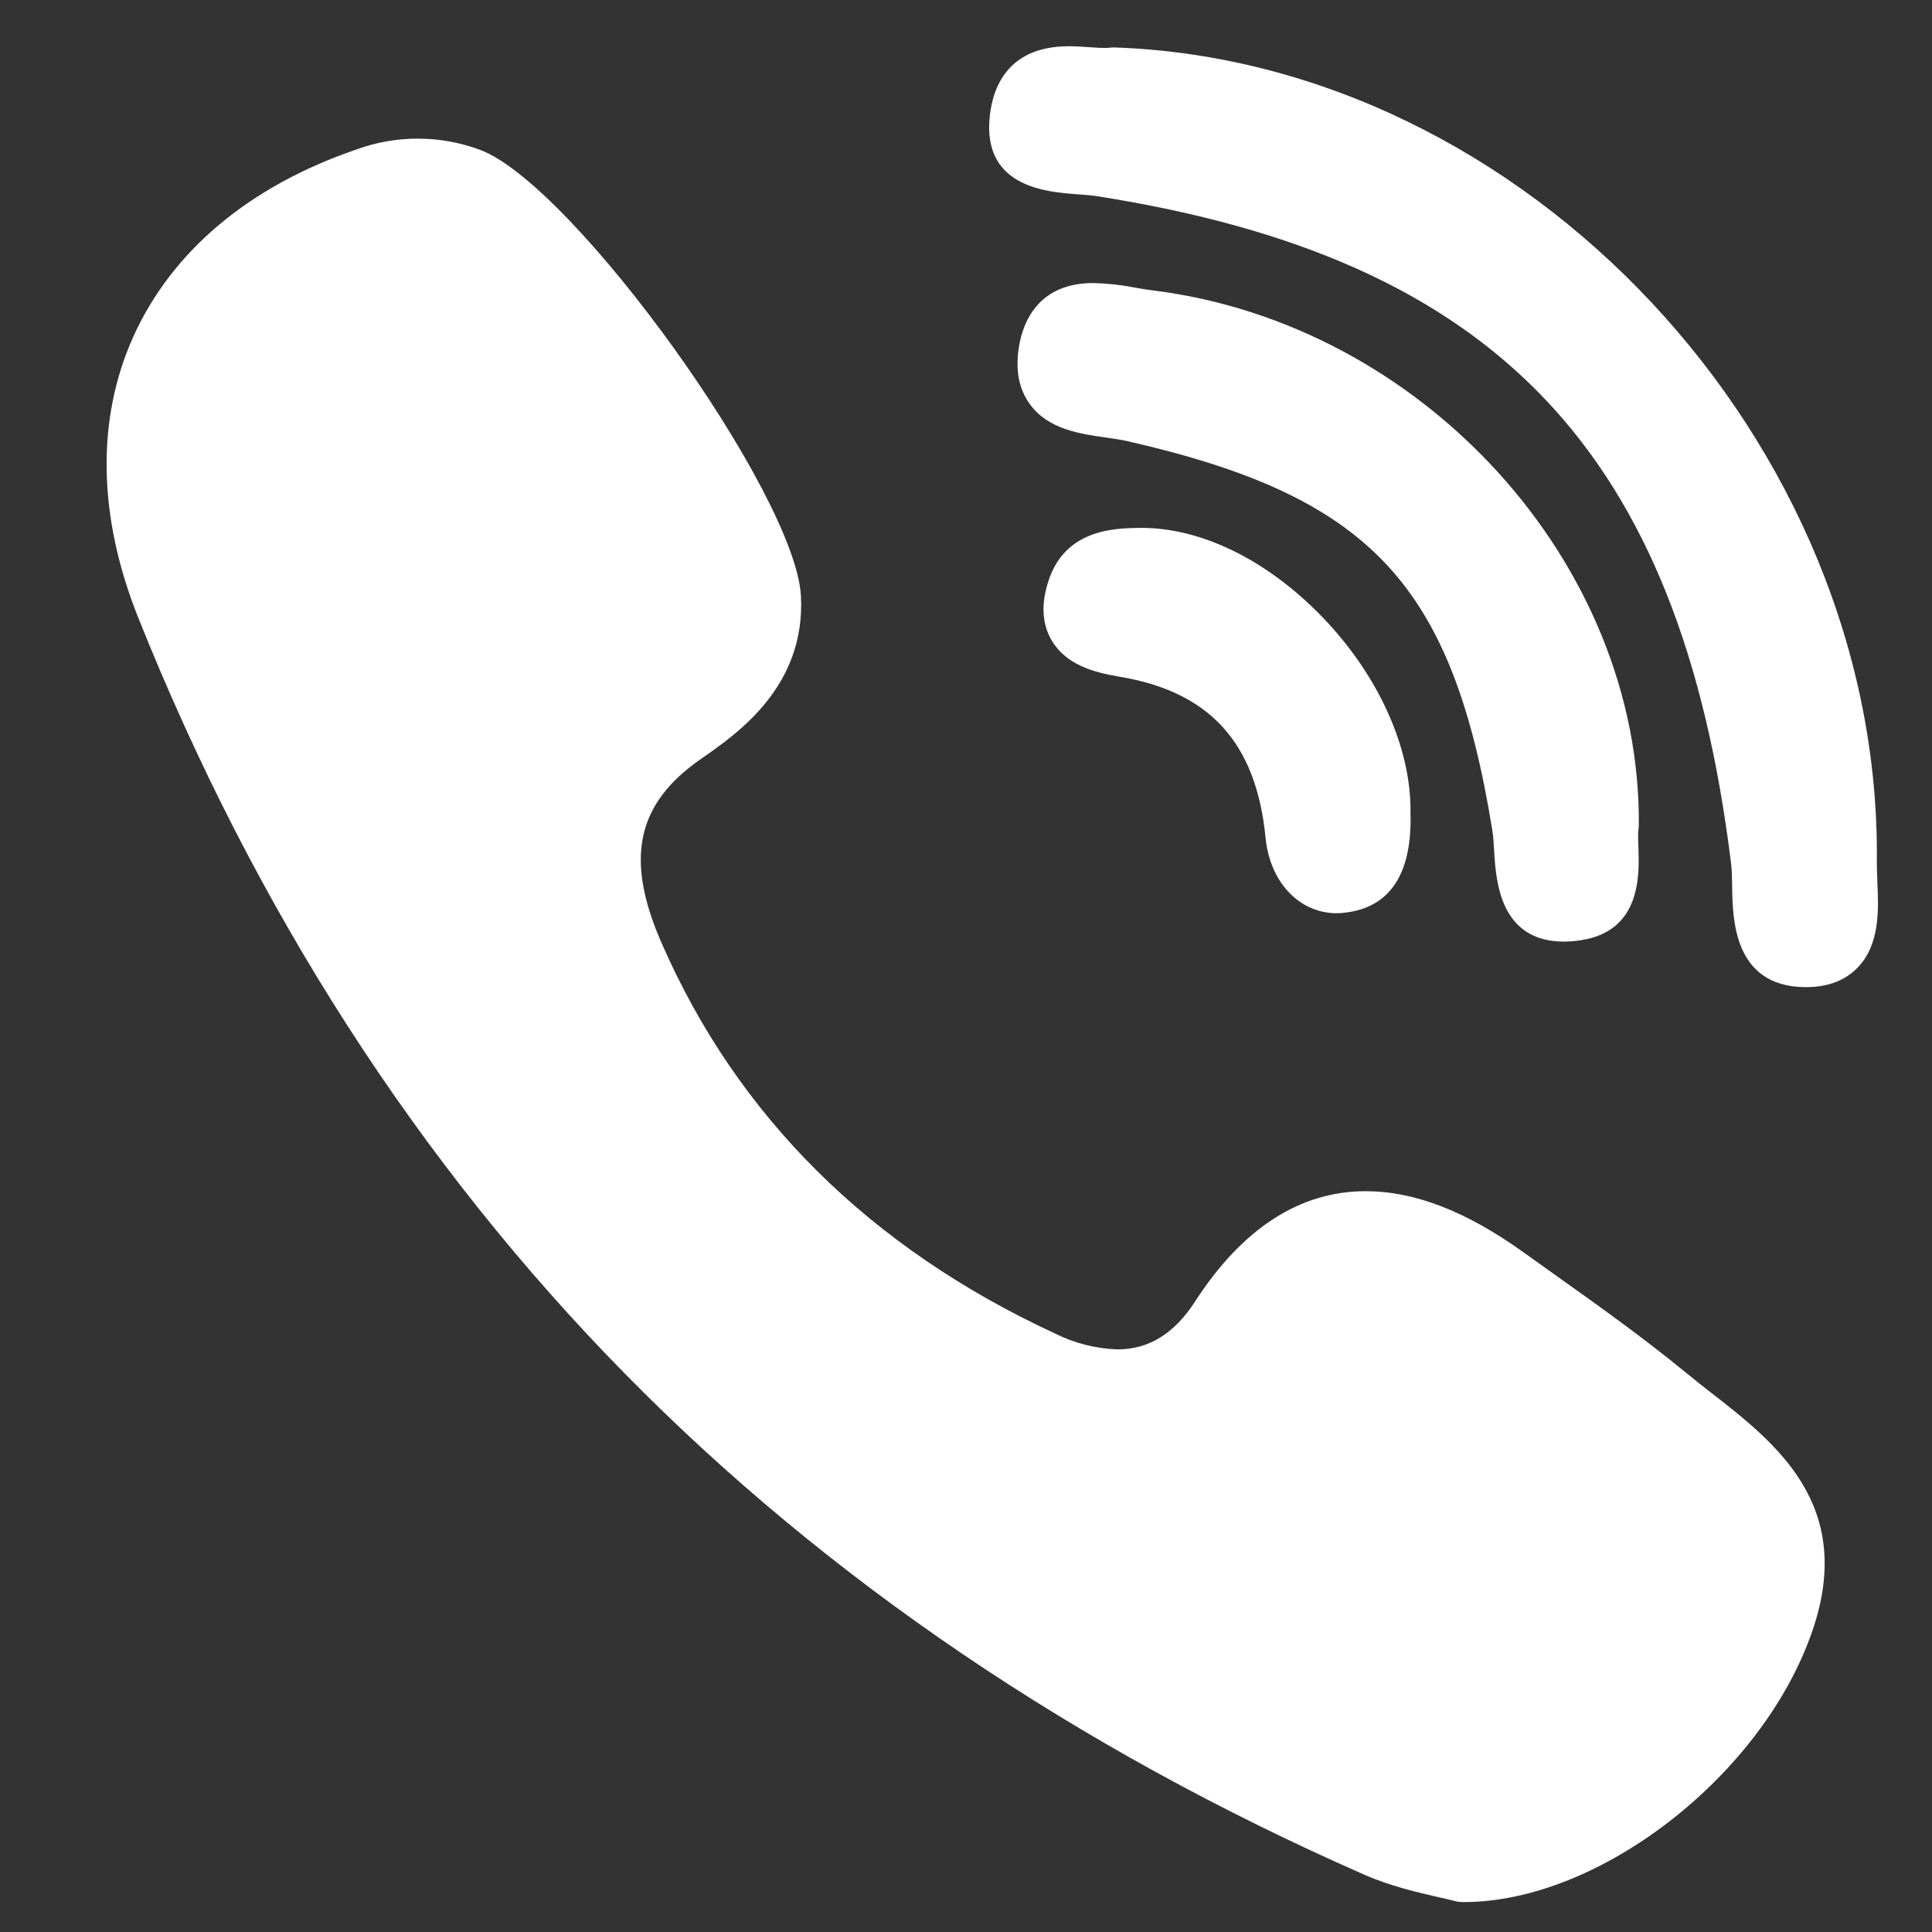 <?xml version="1.0" encoding="UTF-8"?> <svg xmlns="http://www.w3.org/2000/svg" width="16" height="16" viewBox="0 0 16 16" fill="none"><rect x="0" y="0" width="16" height="16" fill="#333333" stroke="none"/><path d="M9.086 1.625C9.039 1.618 8.983 1.613 8.923 1.609C8.676 1.591 8.163 1.553 8.193 1.011C8.206 0.776 8.309 0.383 8.851 0.383C8.911 0.383 8.97 0.387 9.021 0.391L9.027 0.391C9.031 0.391 9.035 0.392 9.039 0.392C9.079 0.395 9.116 0.397 9.148 0.397C9.161 0.397 9.175 0.397 9.188 0.395C9.201 0.393 9.214 0.393 9.229 0.393C12.634 0.509 15.585 3.664 15.543 7.14C15.543 7.184 15.545 7.234 15.547 7.286L15.547 7.298C15.558 7.529 15.57 7.816 15.389 8.008C15.285 8.119 15.14 8.175 14.957 8.175H14.94C14.358 8.164 14.349 7.612 14.345 7.345C14.344 7.271 14.343 7.2 14.335 7.143C13.914 3.742 12.393 2.144 9.086 1.625Z" fill="white"></path><path d="M13.965 11.37C14.035 11.427 14.105 11.483 14.176 11.538C14.708 11.952 15.37 12.469 15.007 13.513C14.594 14.705 13.246 15.752 12.124 15.752H12.105C12.085 15.751 12.065 15.749 12.045 15.743C12.01 15.733 11.961 15.722 11.906 15.71C11.74 15.672 11.515 15.62 11.3 15.526C8.914 14.478 6.854 13.083 5.179 11.38C3.467 9.64 2.11 7.531 1.144 5.113C0.81 4.277 0.796 3.473 1.104 2.788C1.424 2.08 2.061 1.543 2.951 1.238C3.282 1.117 3.645 1.118 3.976 1.241C4.75 1.531 6.587 4.087 6.633 4.936C6.672 5.685 6.108 6.075 5.805 6.285C5.272 6.655 5.173 7.109 5.477 7.805C6.104 9.243 7.201 10.332 8.736 11.043C8.898 11.124 9.075 11.169 9.255 11.175C9.514 11.175 9.725 11.045 9.898 10.777C10.29 10.172 10.765 9.865 11.31 9.865C11.714 9.865 12.141 10.03 12.617 10.371L12.88 10.559C13.242 10.816 13.614 11.082 13.965 11.37Z" fill="white"></path><path d="M8.686 4.802C8.826 4.386 9.226 4.376 9.418 4.372C9.928 4.359 10.488 4.63 10.952 5.111C11.415 5.591 11.687 6.193 11.681 6.724C11.697 7.232 11.516 7.513 11.141 7.558C11.118 7.561 11.094 7.563 11.071 7.563C10.76 7.563 10.517 7.306 10.481 6.939C10.404 6.15 10.017 5.726 9.264 5.603C9.057 5.568 8.828 5.505 8.709 5.303C8.628 5.164 8.62 4.996 8.686 4.802Z" fill="white"></path><path d="M9.54 2.404C11.781 2.679 13.59 4.665 13.572 6.832L13.572 6.832C13.572 6.842 13.571 6.852 13.57 6.862C13.564 6.901 13.566 6.958 13.569 7.02L13.569 7.023C13.576 7.246 13.591 7.709 13.095 7.786C13.045 7.794 12.996 7.798 12.952 7.798C12.42 7.798 12.389 7.293 12.374 7.049L12.374 7.047C12.374 7.042 12.373 7.036 12.373 7.031C12.369 6.972 12.366 6.917 12.358 6.871C12.027 4.834 11.349 4.112 9.335 3.653C9.288 3.642 9.234 3.635 9.176 3.626L9.163 3.624C8.948 3.594 8.68 3.557 8.528 3.346C8.437 3.221 8.407 3.06 8.439 2.869C8.471 2.673 8.594 2.344 9.054 2.344C9.168 2.347 9.283 2.359 9.395 2.381C9.443 2.39 9.492 2.398 9.54 2.404Z" fill="white"></path></svg> 